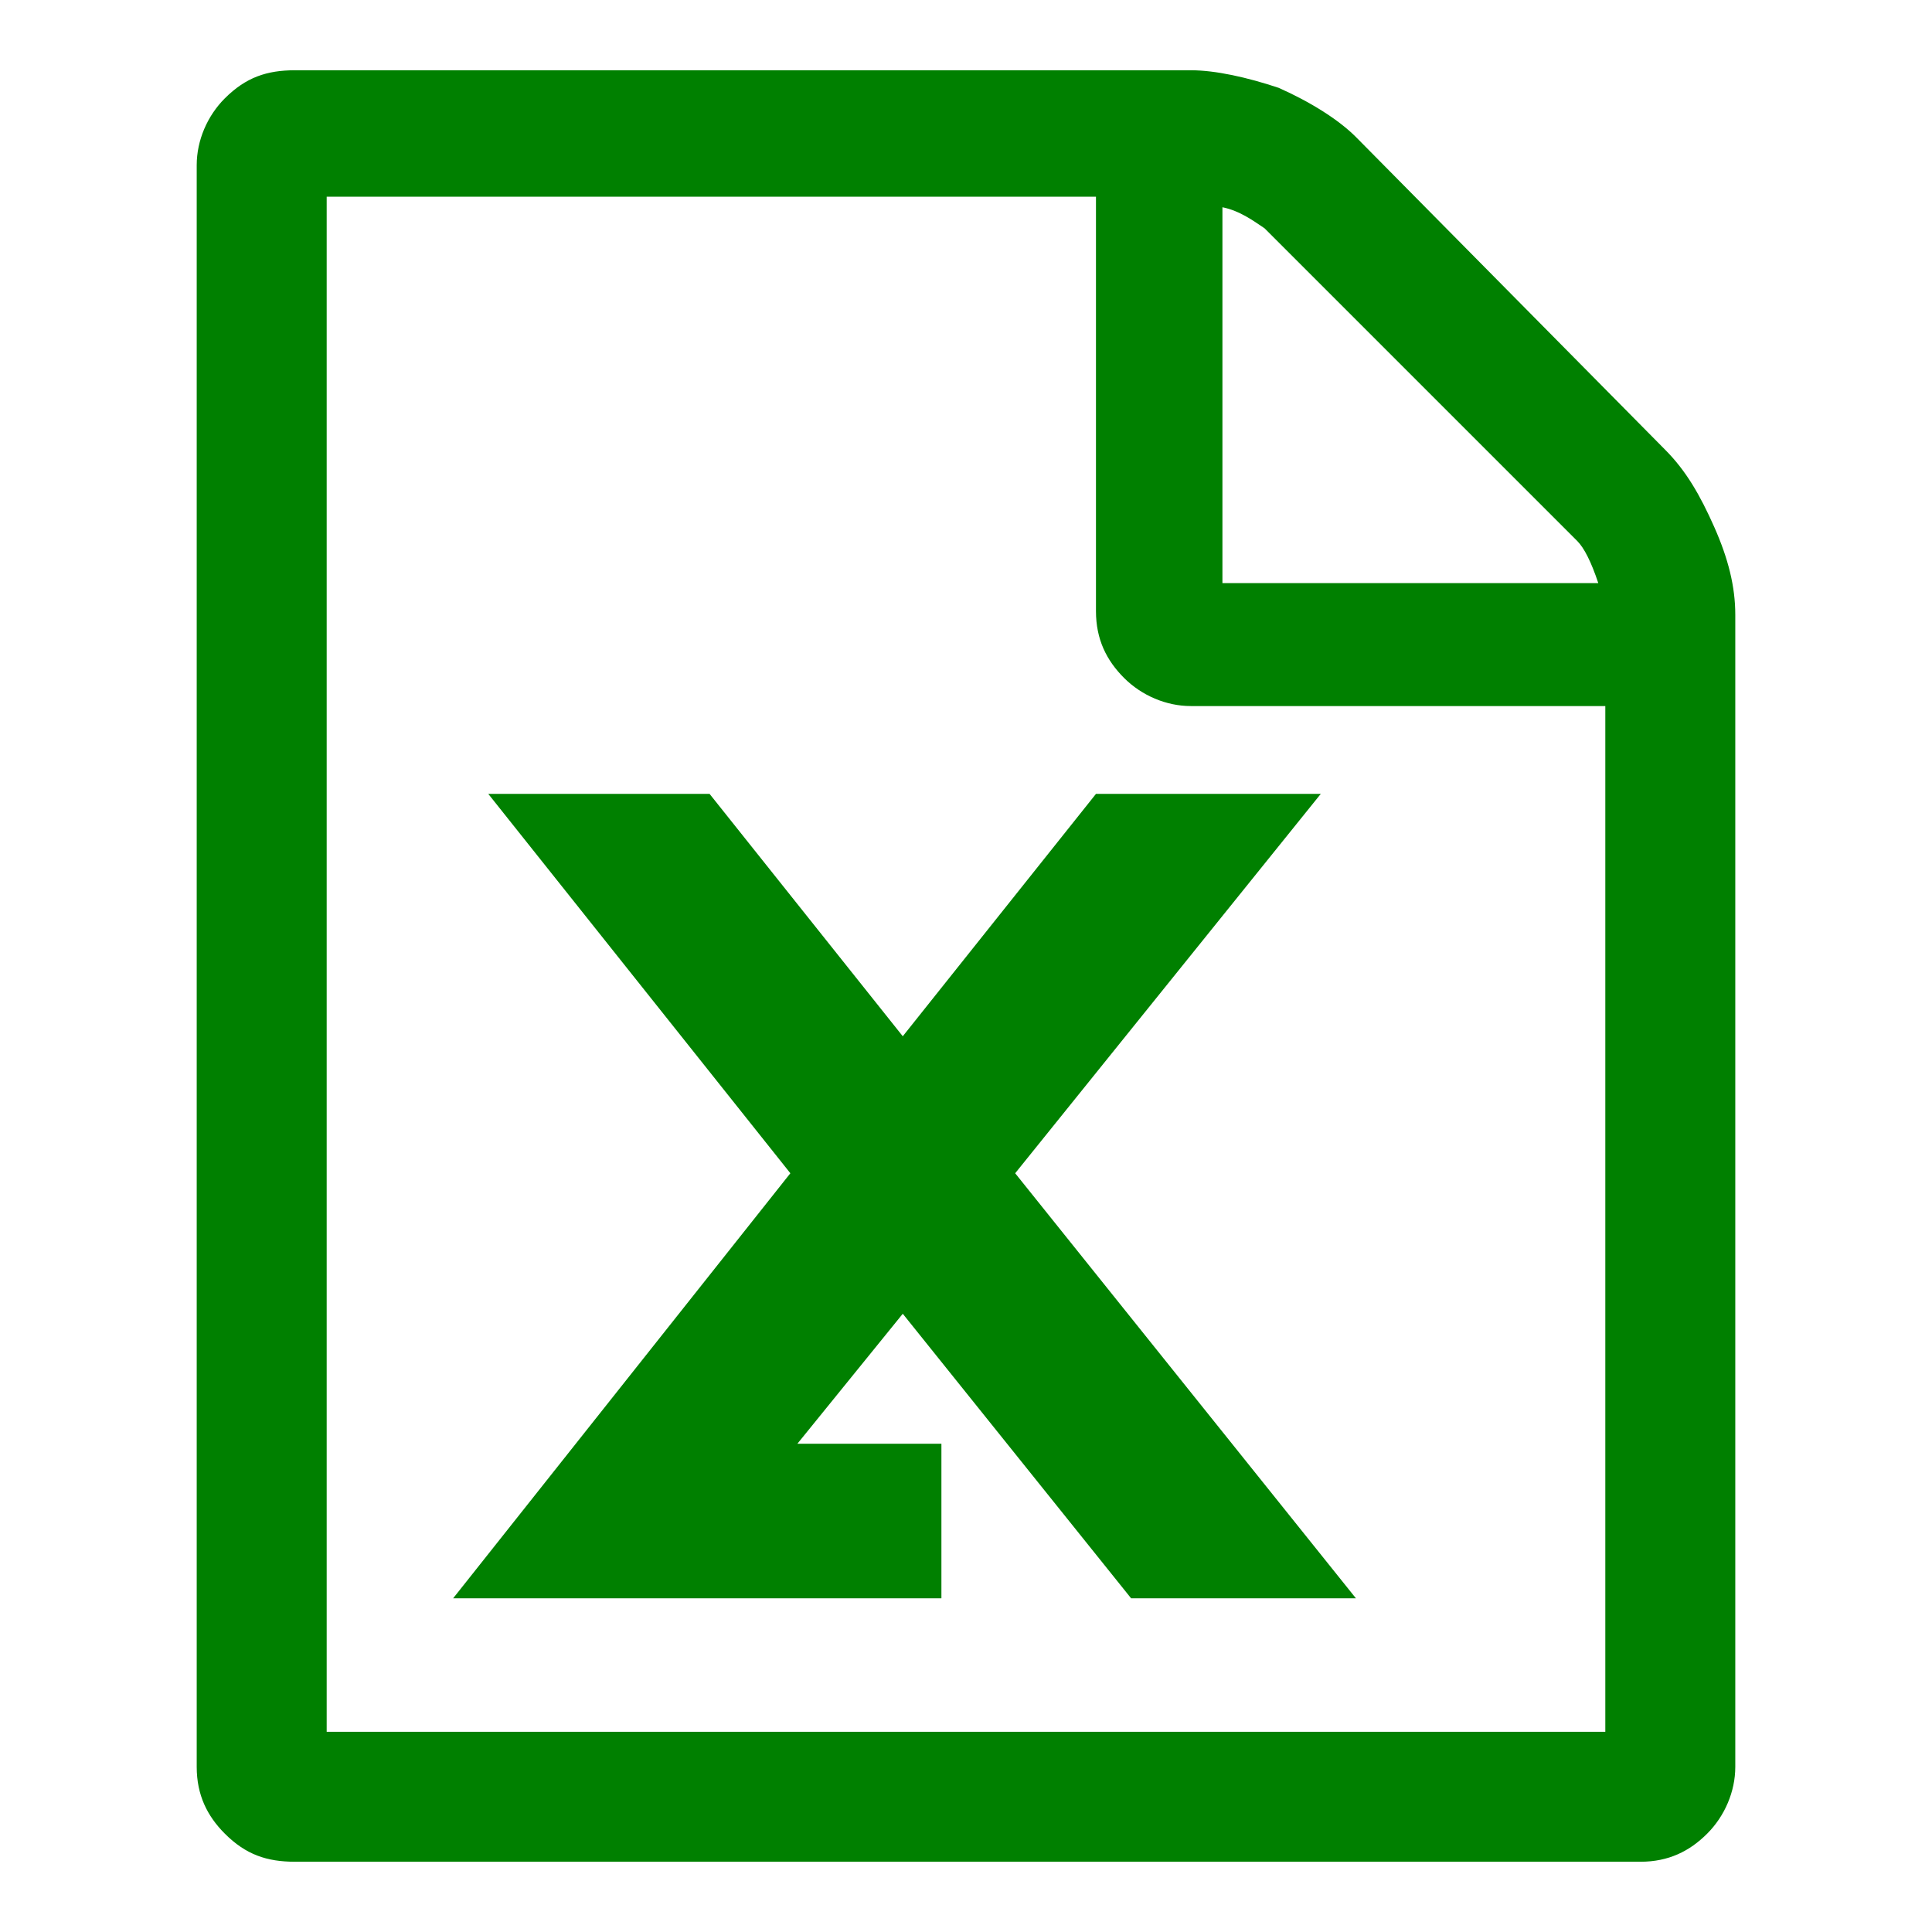 <?xml version="1.0" encoding="utf-8"?>
<!-- Generator: Adobe Illustrator 20.1.0, SVG Export Plug-In . SVG Version: 6.00 Build 0)  -->
<svg version="1.1" id="レイヤー_1" xmlns="http://www.w3.org/2000/svg" xmlns:xlink="http://www.w3.org/1999/xlink" x="0px"
	 y="0px" viewBox="0 0 55 55" style="enable-background:new 0 0 55 55;" xml:space="preserve">
<style type="text/css">
	.st0{fill:#008000;}
</style>
<path class="st0" d="M38.6,3.9c-0.5-0.5-1.3-1-2.2-1.4C35.5,2.2,34.6,2,33.9,2H8.4C7.6,2,7,2.2,6.4,2.8C5.9,3.3,5.6,4,5.6,4.7v45.6
	c0,0.8,0.3,1.4,0.8,1.9C7,52.8,7.6,53,8.4,53h38.3c0.8,0,1.4-0.3,1.9-0.8s0.8-1.2,0.8-1.9V17.5c0-0.8-0.2-1.6-0.6-2.5
	c-0.4-0.9-0.8-1.6-1.4-2.2L38.6,3.9z M36,6.5l8.9,8.9c0.2,0.2,0.4,0.6,0.6,1.2H34.8V5.9C35.3,6,35.7,6.3,36,6.5 M9.3,49.4V5.6h21.9
	v11.8c0,0.8,0.3,1.4,0.8,1.9s1.2,0.8,1.9,0.8h11.8v29.2H9.3V49.4z"/>
<polygon class="st0" points="32.2,45.5 38.6,45.5 28.9,33.4 37.6,22.6 31.2,22.6 25.7,29.5 20.2,22.6 13.9,22.6 22.5,33.4 
	12.9,45.5 19.2,45.5 26.8,45.5 26.8,41.1 22.7,41.1 25.7,37.4 "/>
</svg>

